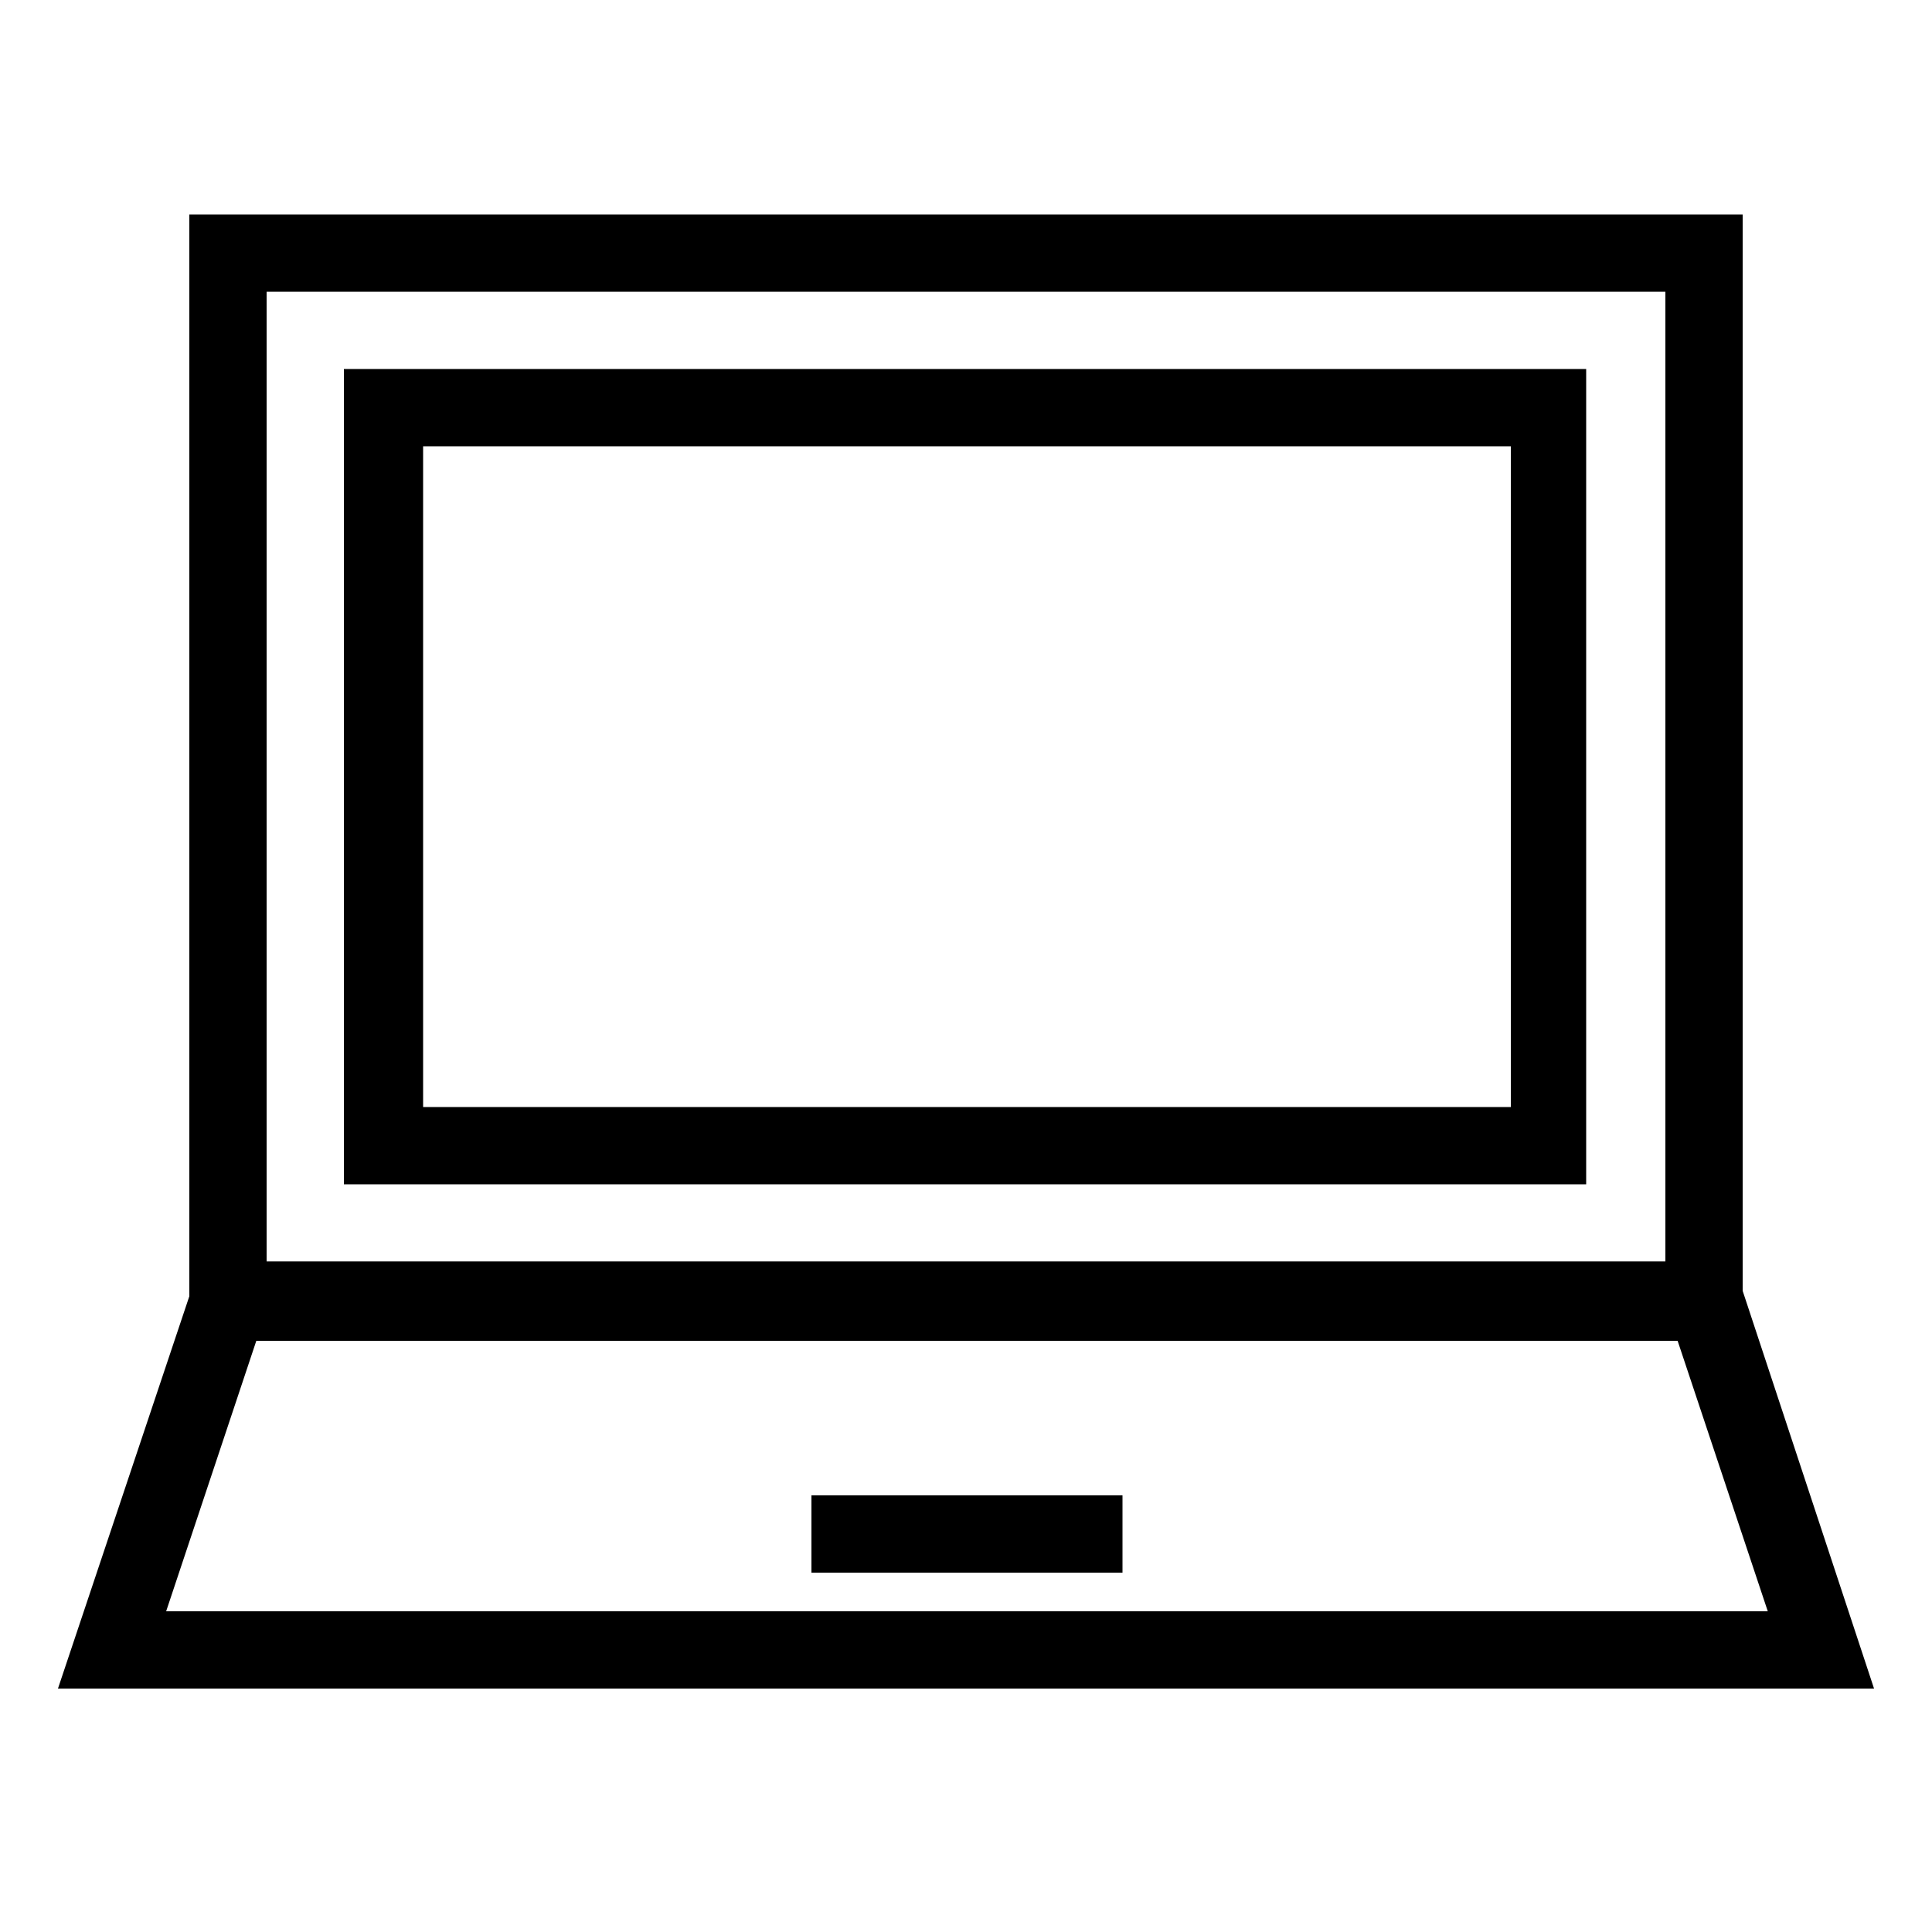 <?xml version="1.0" encoding="utf-8"?>
<!-- Generator: Adobe Illustrator 22.1.0, SVG Export Plug-In . SVG Version: 6.00 Build 0)  -->
<svg version="1.1" id="Capa_2_1_" xmlns="http://www.w3.org/2000/svg" xmlns:xlink="http://www.w3.org/1999/xlink" x="0px" y="0px"
	 viewBox="0 0 100 100" style="enable-background:new 0 0 100 100;" xml:space="preserve">
<g>
	<g>
		<path d="M90.2,69.4H9.8V11.1h80.4V69.4z M13.8,65.3h72.4V15.1H13.8C13.8,15.1,13.8,65.3,13.8,65.3z"/>
	</g>
	<g>
		<path d="M82.2,61.3H17.8V19.1h64.3V61.3z M21.9,57.3h56.3V23.1H21.9V57.3z"/>
	</g>
	<g>
		<path d="M97,87.4H3l7.4-22.1h79.3L97,87.4z M8.6,83.4h82.9l-4.7-14.1H13.3L8.6,83.4z"/>
	</g>
	<g>
		<rect x="42" y="77.4" width="16.1" height="4"/>
	</g>
</g>
</svg>
